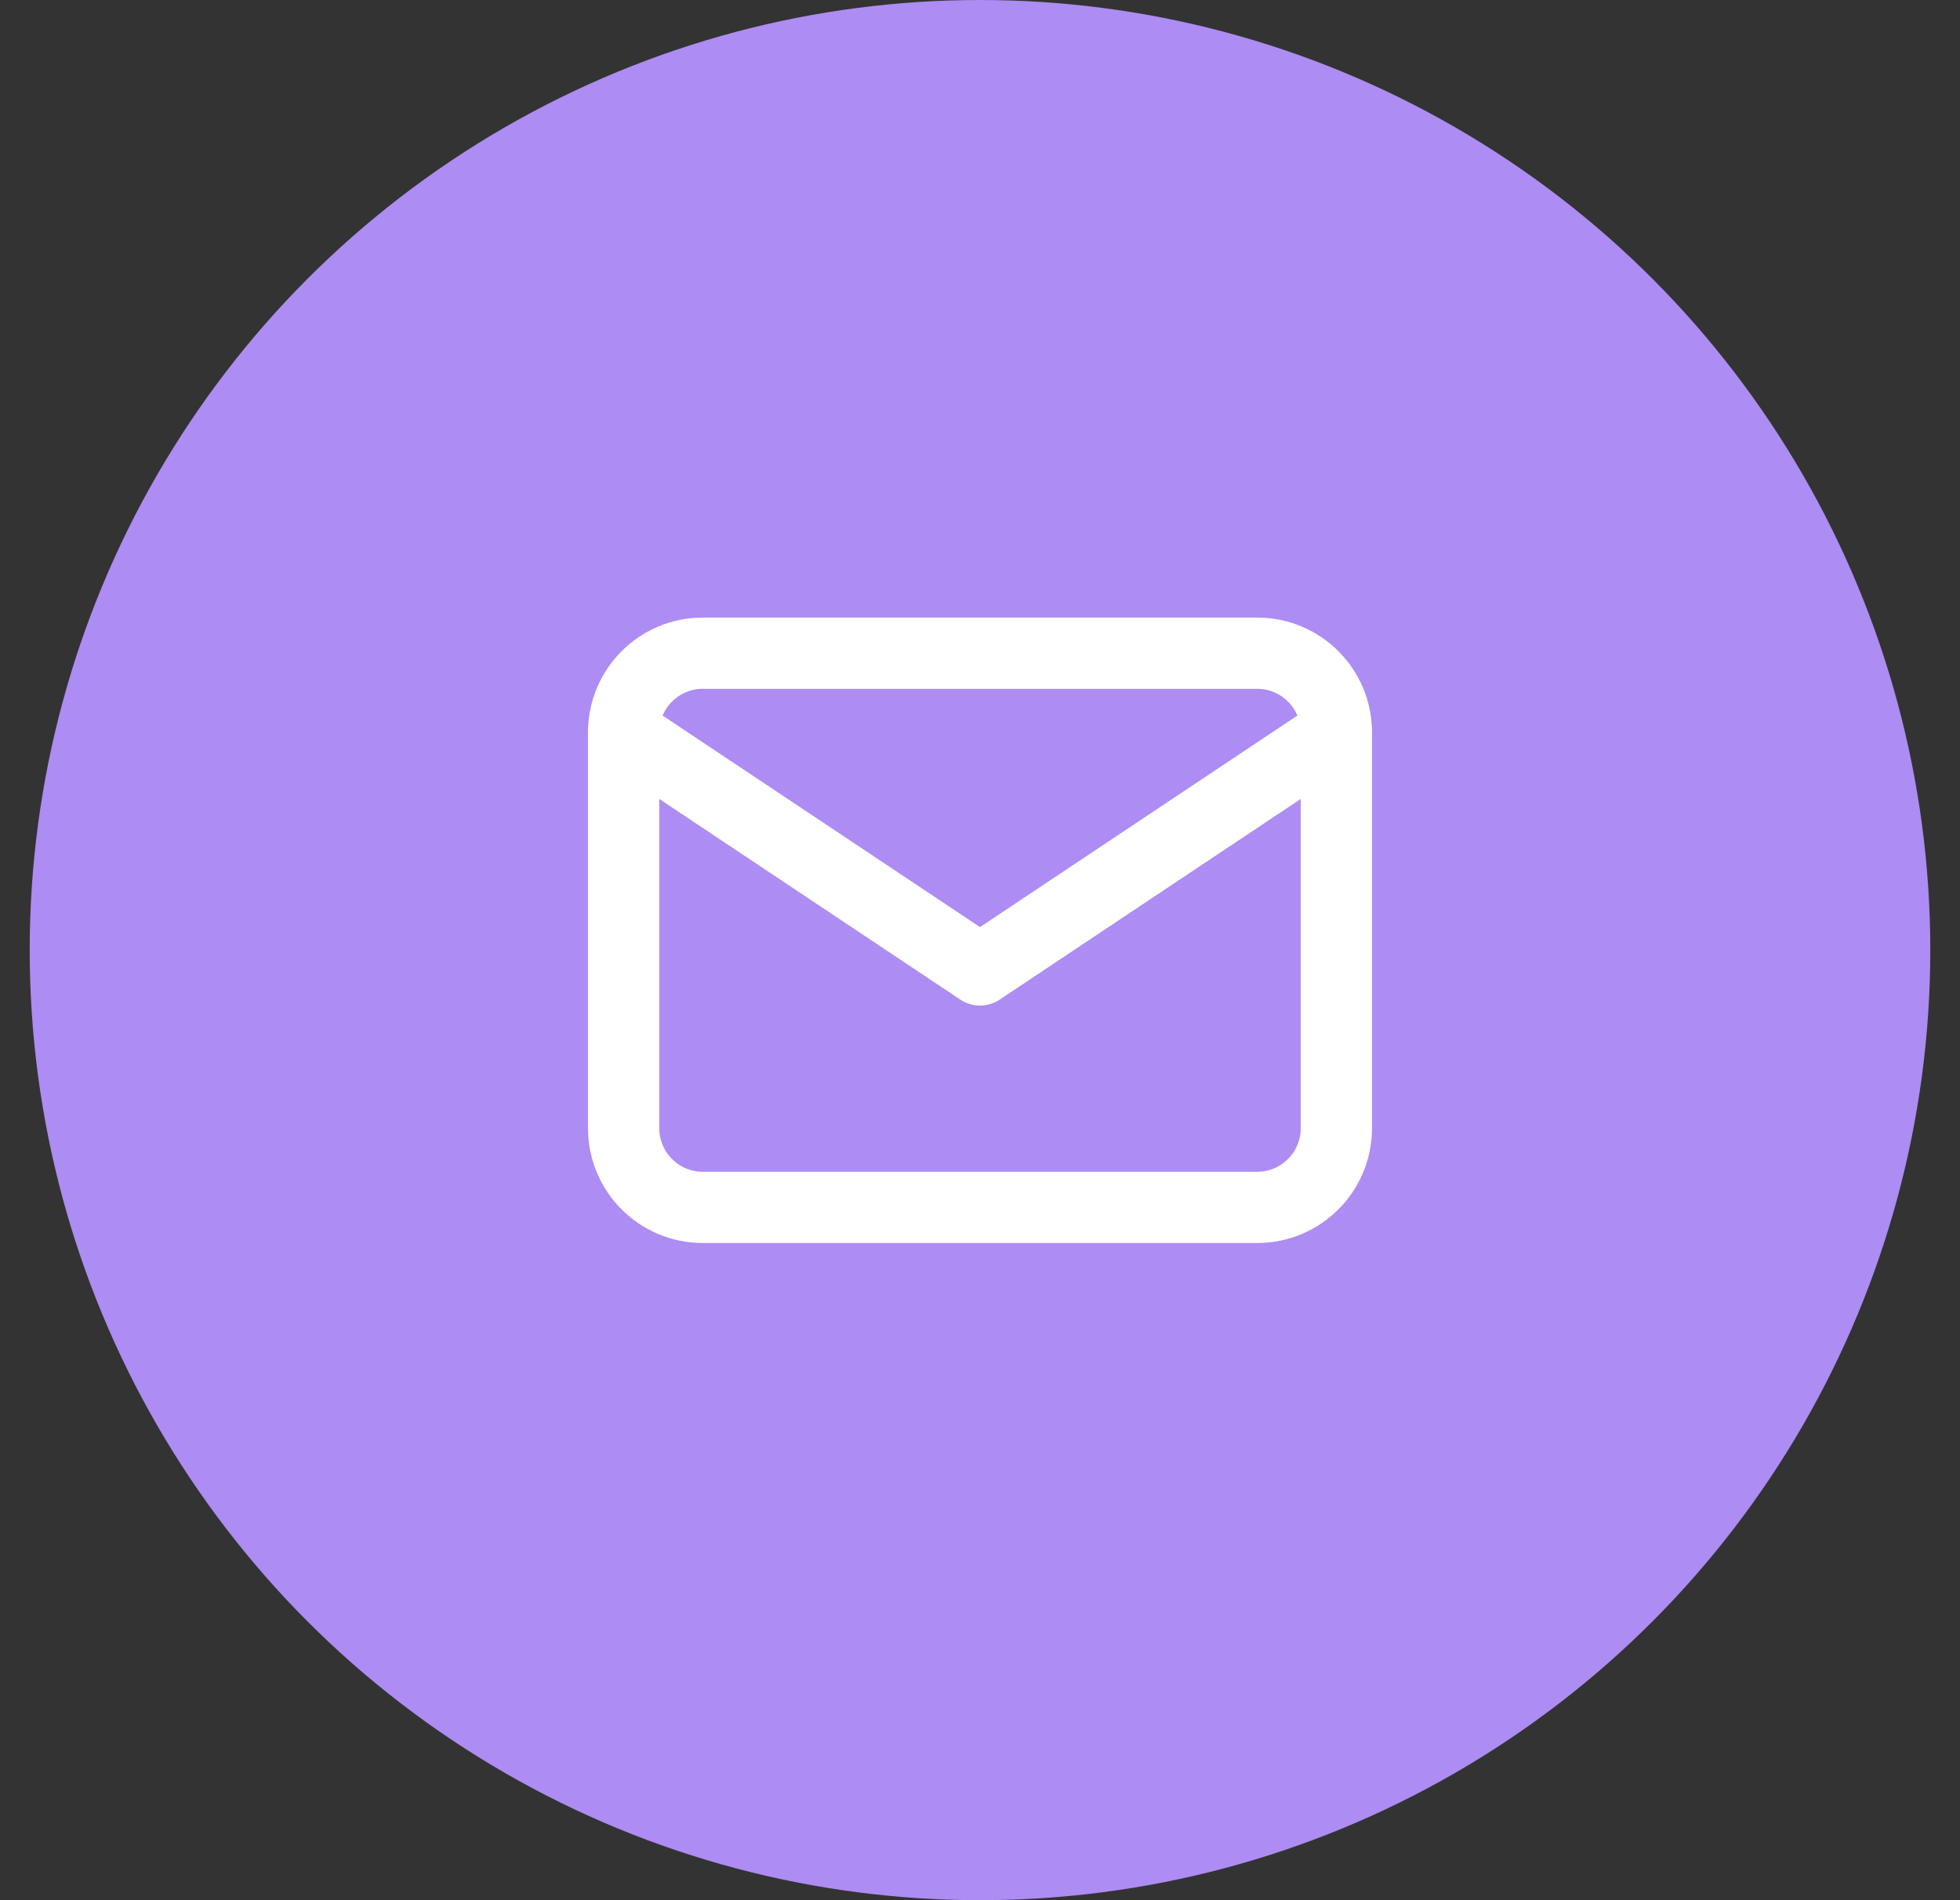 <svg width="33" height="32" viewBox="0 0 33 32" fill="none" xmlns="http://www.w3.org/2000/svg">
<rect x="0" y="0" width="33" height="32" fill="#333333" stroke="none"/>
<circle cx="16.5" cy="16" r="16" fill="#AD8CF3"/>
<path d="M21.167 11H11.833C11.097 11 10.5 11.597 10.5 12.333V19C10.5 19.736 11.097 20.333 11.833 20.333H21.167C21.903 20.333 22.5 19.736 22.5 19V12.333C22.5 11.597 21.903 11 21.167 11Z" stroke="white" stroke-width="1.2" stroke-linecap="round" stroke-linejoin="round"/>
<path d="M10.5 12.334L16.5 16.334L22.5 12.334" stroke="white" stroke-width="1.2" stroke-linecap="round" stroke-linejoin="round"/>
</svg>
